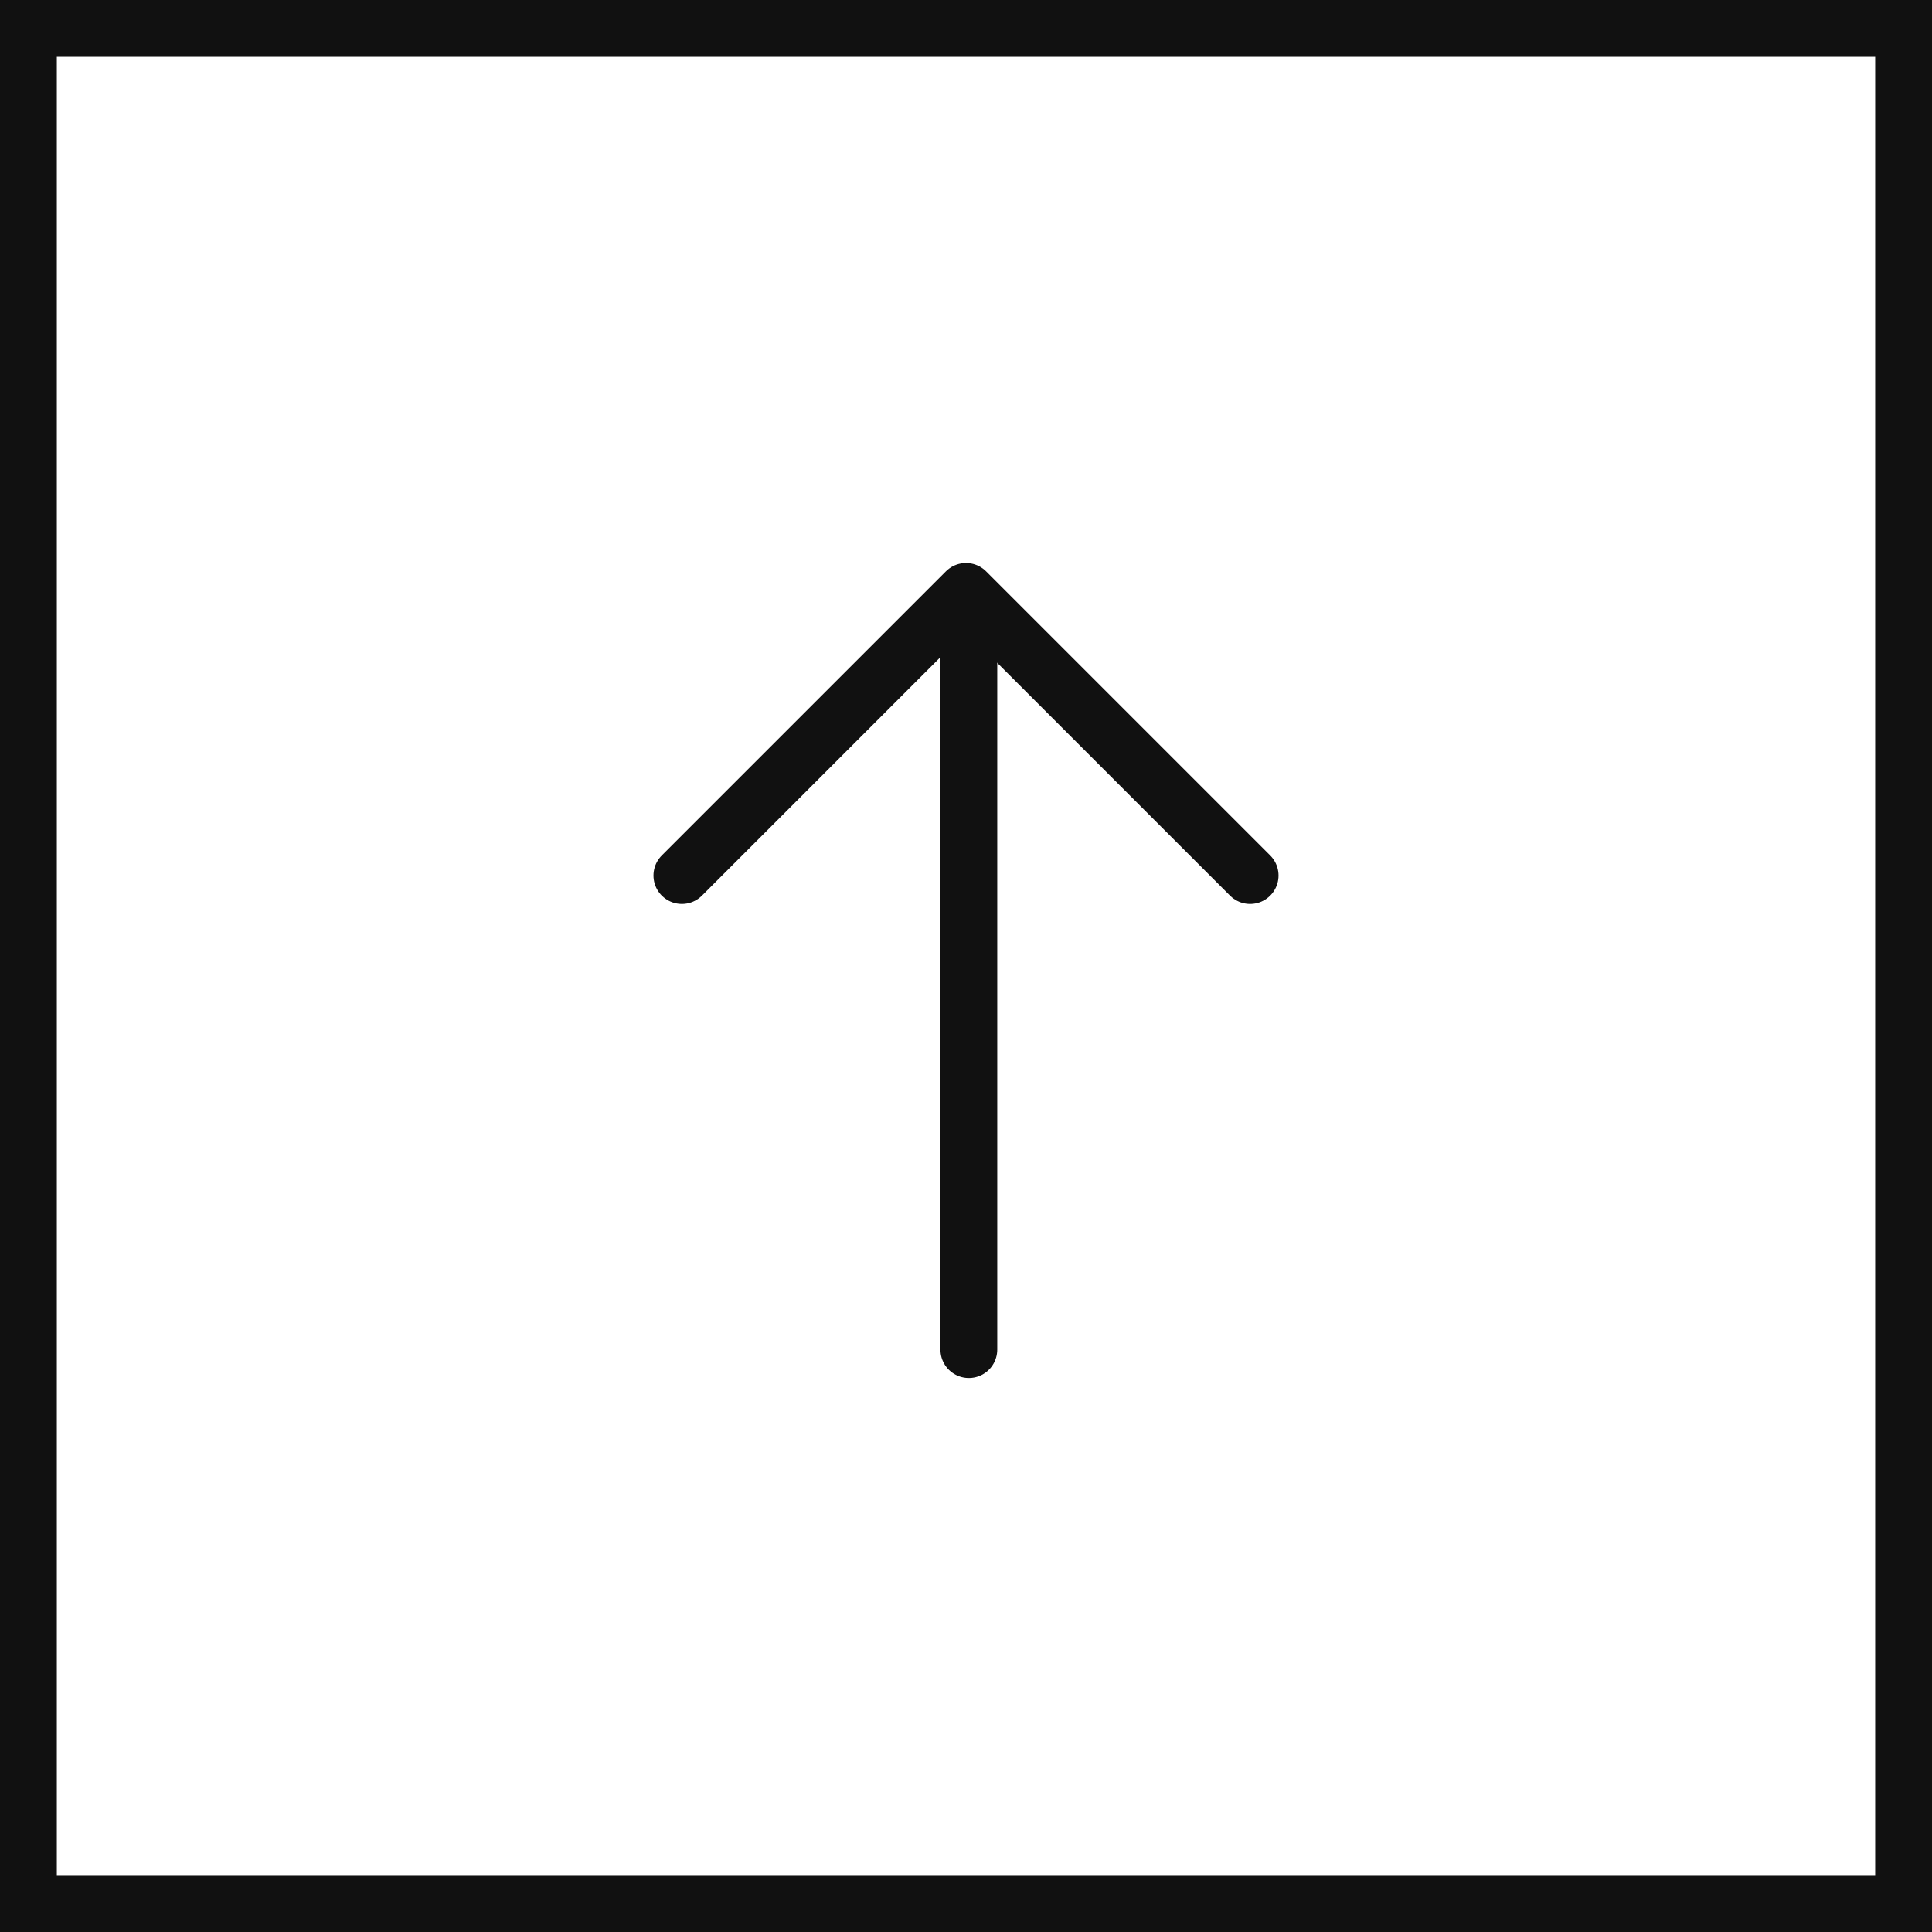<svg xmlns="http://www.w3.org/2000/svg" width="34" height="34" viewBox="0 0 34 34">
  <g id="グループ_7013" data-name="グループ 7013" transform="translate(-1136 -767)">
    <g id="グループ_4333" data-name="グループ 4333" transform="translate(-20 68)">
      <g id="長方形_360" data-name="長方形 360" transform="translate(1156 699)" fill="#fff" stroke="#111" stroke-width="1">
        <rect width="34" height="34" stroke="none"/>
        <rect x="0.5" y="0.5" width="33" height="33" fill="none"/>
      </g>
      <g id="グループ_4378" data-name="グループ 4378" transform="translate(1260.5 194.531) rotate(-90)">
        <path id="パス_2654" data-name="パス 2654" d="M0,5,5,0l5,5" transform="translate(-514.877 -92.5) rotate(90)" fill="none" stroke="#111" stroke-linecap="round" stroke-linejoin="round" stroke-width="1"/>
        <line id="線_67" data-name="線 67" y1="13" transform="translate(-515.22 -87.45) rotate(90)" fill="none" stroke="#111" stroke-linecap="round" stroke-width="1"/>
      </g>
    </g>
  </g>
</svg>

